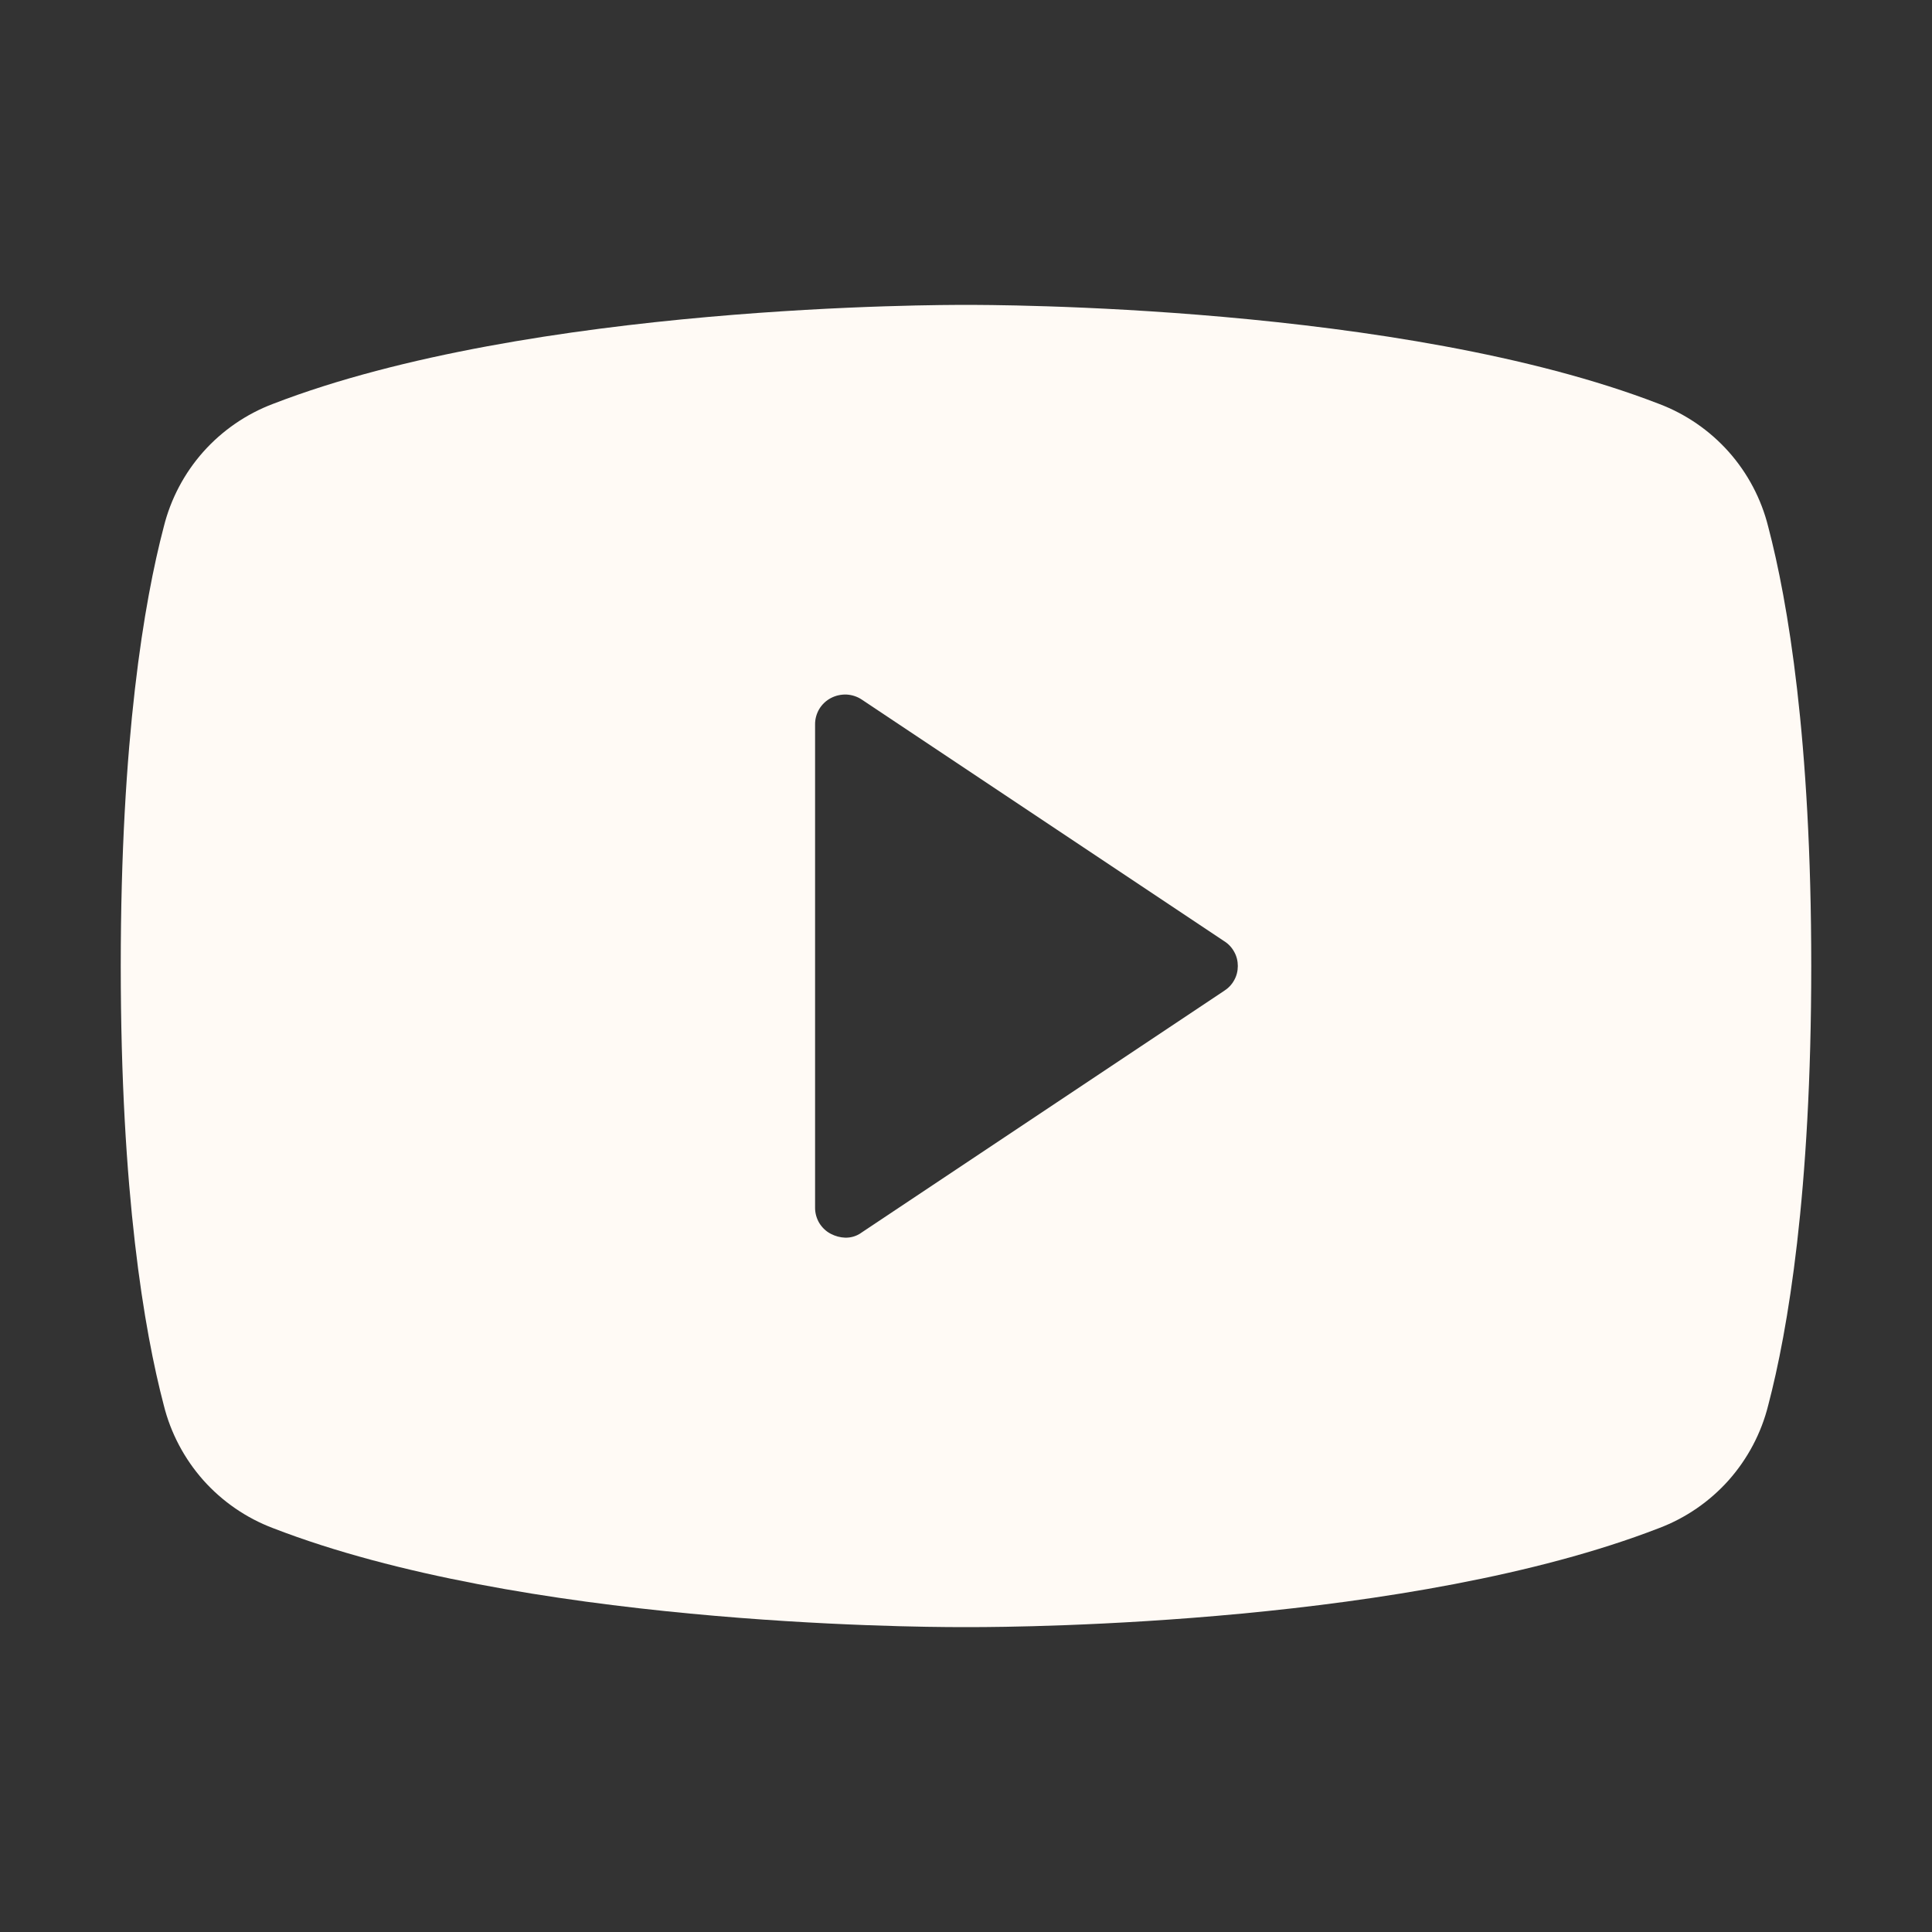 <?xml version="1.0" encoding="UTF-8"?> <svg xmlns="http://www.w3.org/2000/svg" width="26" height="26" viewBox="0 0 26 26" fill="none"><rect x="0" y="0" width="26" height="26" fill="#333333" stroke="none"/> <path d="M23.796 7.089C23.703 6.715 23.52 6.368 23.264 6.08C23.007 5.792 22.684 5.57 22.323 5.434C18.85 4.093 13.305 4.103 13 4.103C12.695 4.103 7.15 4.093 3.677 5.434C3.316 5.57 2.993 5.792 2.736 6.08C2.48 6.368 2.297 6.715 2.204 7.089C1.94 8.094 1.625 9.943 1.625 13C1.625 16.057 1.94 17.905 2.204 18.911C2.297 19.285 2.48 19.631 2.736 19.92C2.993 20.208 3.316 20.43 3.677 20.566C7.008 21.856 12.228 21.897 12.929 21.897H13.071C13.772 21.897 18.992 21.856 22.323 20.566C22.684 20.43 23.007 20.208 23.264 19.92C23.52 19.631 23.703 19.285 23.796 18.911C24.06 17.905 24.375 16.057 24.375 13C24.375 9.943 24.06 8.094 23.796 7.089ZM16.473 13.335L11.598 16.585C11.534 16.633 11.455 16.658 11.375 16.656C11.308 16.654 11.242 16.636 11.182 16.605C11.117 16.572 11.063 16.52 11.025 16.458C10.988 16.395 10.968 16.323 10.969 16.25V9.75C10.968 9.677 10.988 9.605 11.025 9.542C11.063 9.479 11.117 9.428 11.182 9.394C11.247 9.36 11.32 9.344 11.393 9.347C11.466 9.351 11.537 9.374 11.598 9.415L16.473 12.665C16.53 12.7 16.577 12.75 16.609 12.809C16.642 12.867 16.658 12.933 16.658 13C16.658 13.067 16.642 13.133 16.609 13.191C16.577 13.25 16.53 13.299 16.473 13.335Z" fill="#FFFAF5"></path> </svg> 